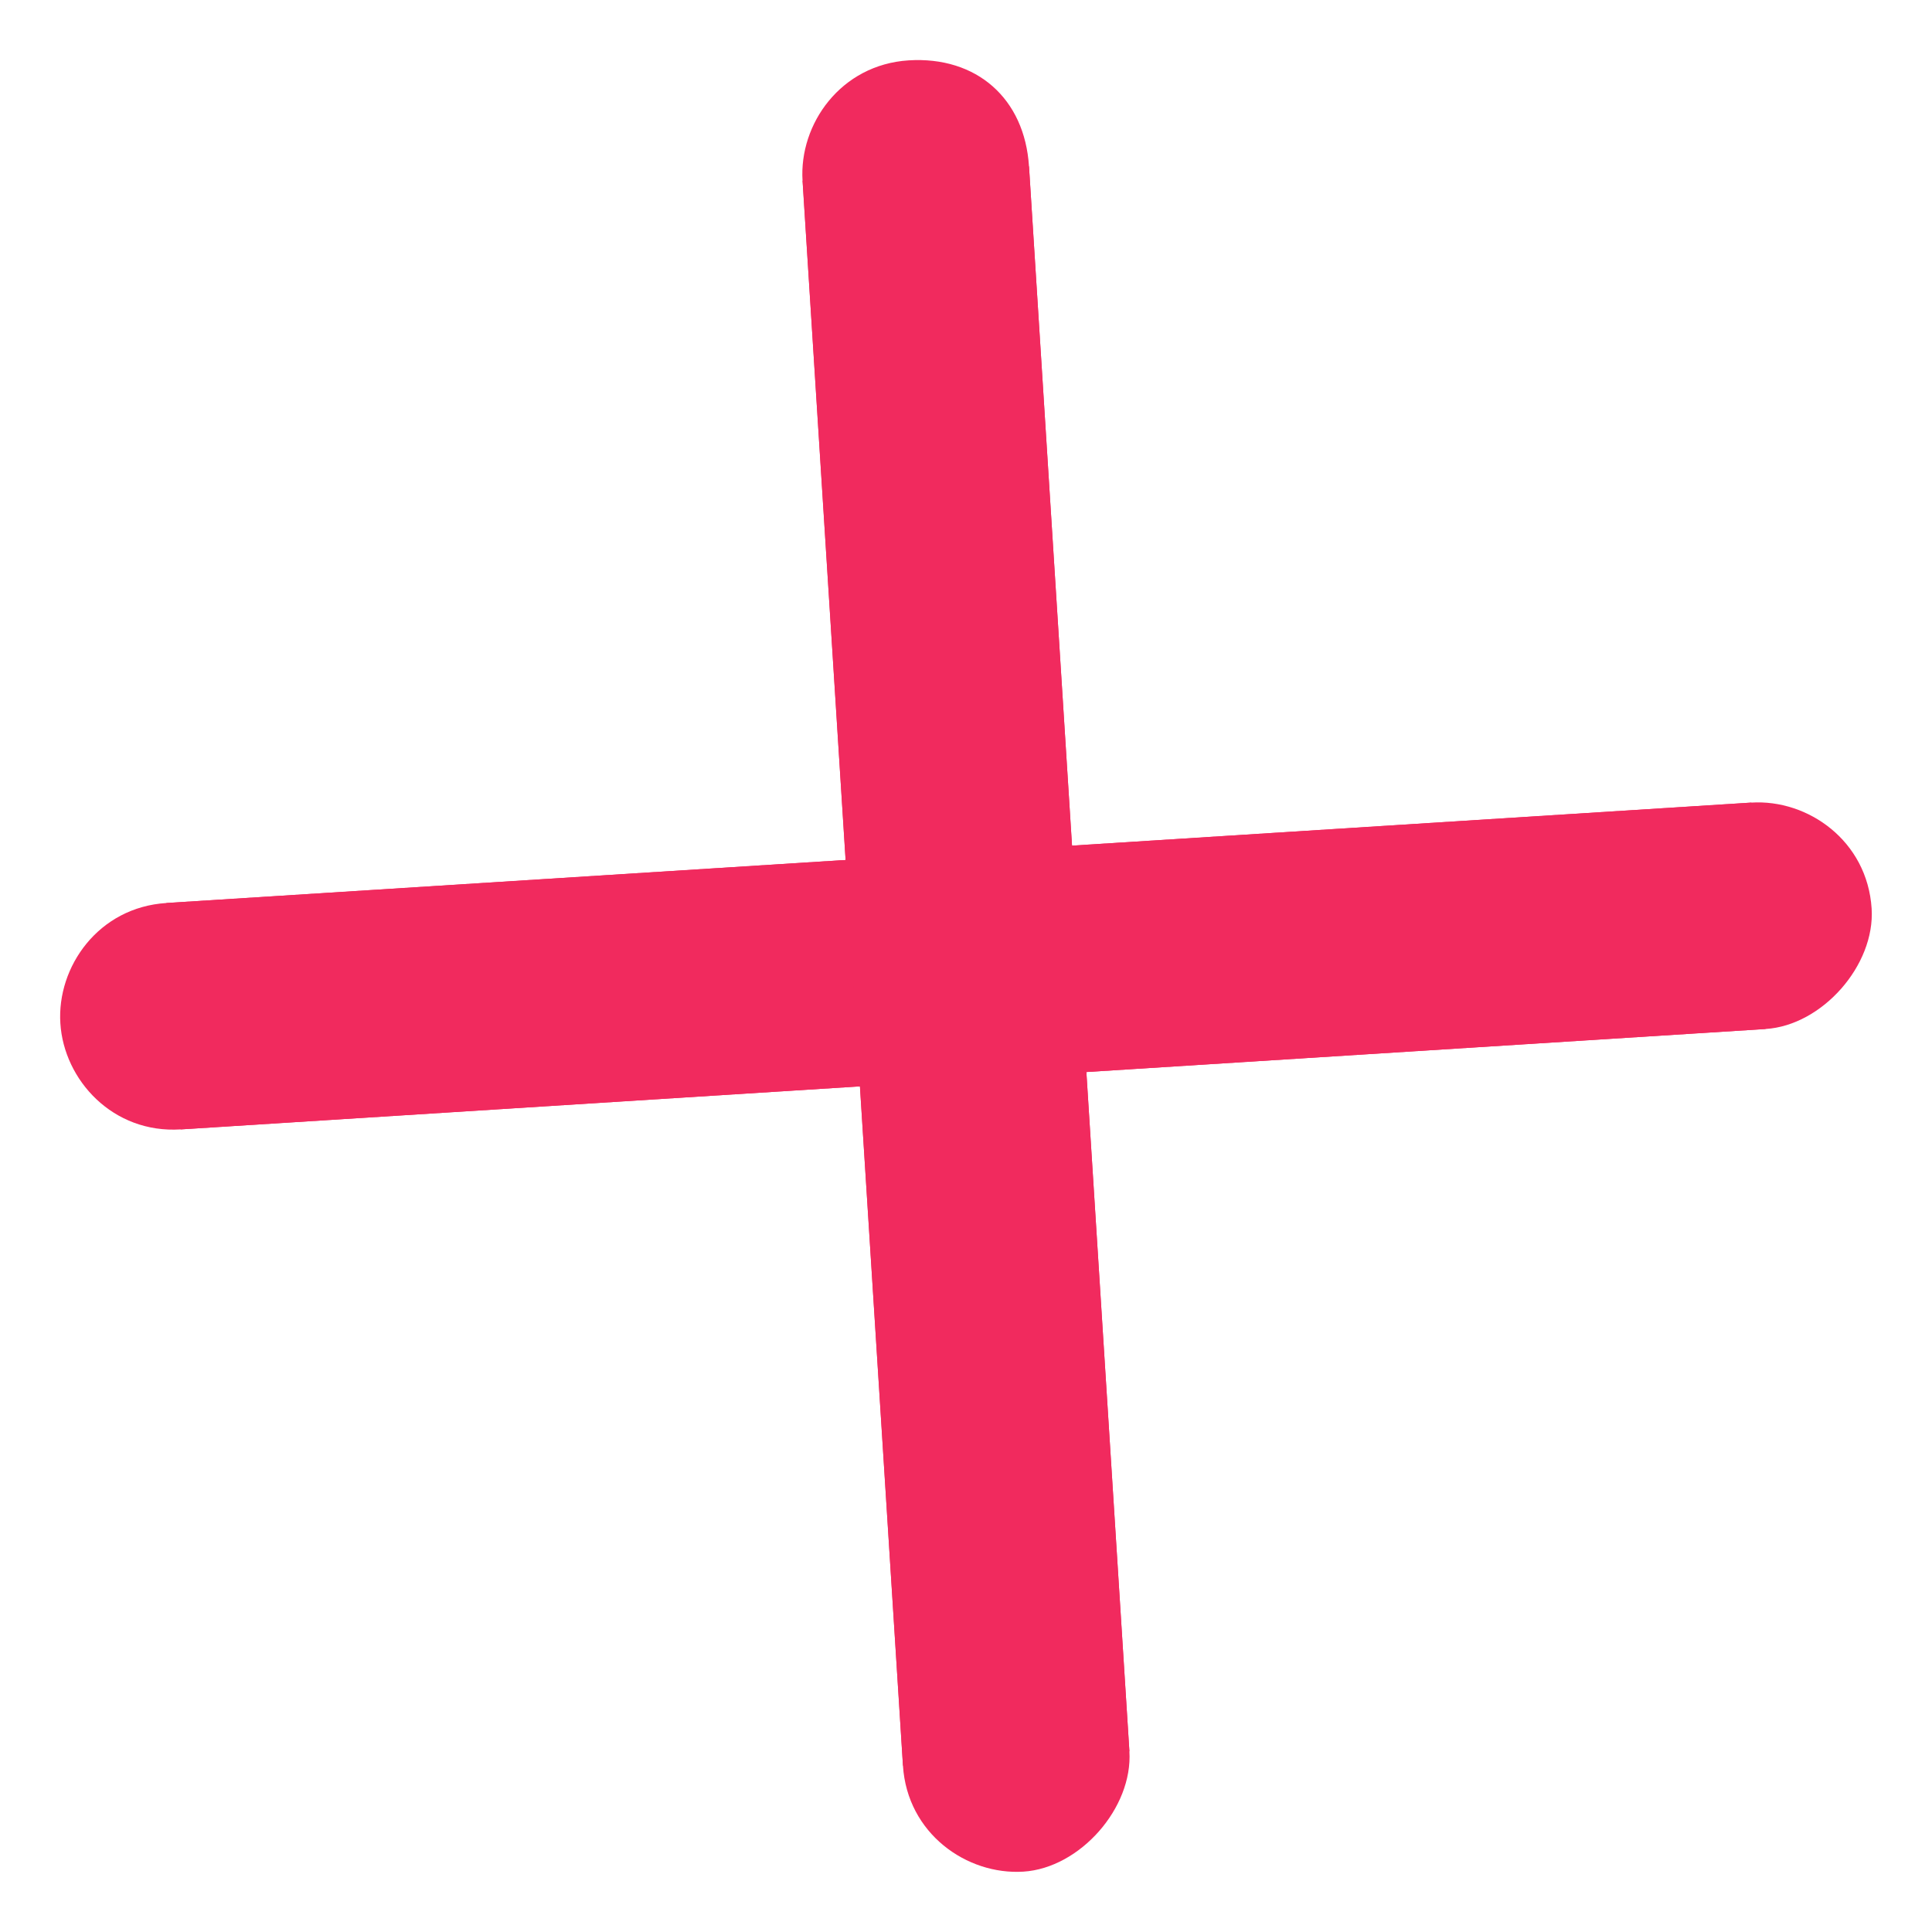 <svg width="33" height="33" viewBox="0 0 33 33" fill="none" xmlns="http://www.w3.org/2000/svg">
<path d="M29.913 13.709L2.842 15.424L3.087 19.291L30.157 17.576L29.913 13.709Z" fill="#F12A5E"/>
<path d="M30.158 17.576L3.087 19.291C1.927 19.365 1.092 18.447 1.031 17.48C0.969 16.513 1.682 15.497 2.842 15.424L29.913 13.709C30.879 13.648 31.895 14.36 31.969 15.52C32.03 16.487 31.124 17.515 30.158 17.576Z" fill="#F12A5E"/>
<path d="M17.576 2.842L13.709 3.087L15.424 30.158L19.291 29.913L17.576 2.842Z" fill="#F12A5E"/>
<path d="M17.48 31.969C16.513 32.03 15.497 31.318 15.423 30.158L13.708 3.087C13.647 2.12 14.359 1.105 15.52 1.031C16.68 0.958 17.502 1.682 17.576 2.842L19.291 29.913C19.352 30.88 18.446 31.908 17.48 31.969Z" fill="#F12A5E"/>
</svg>
